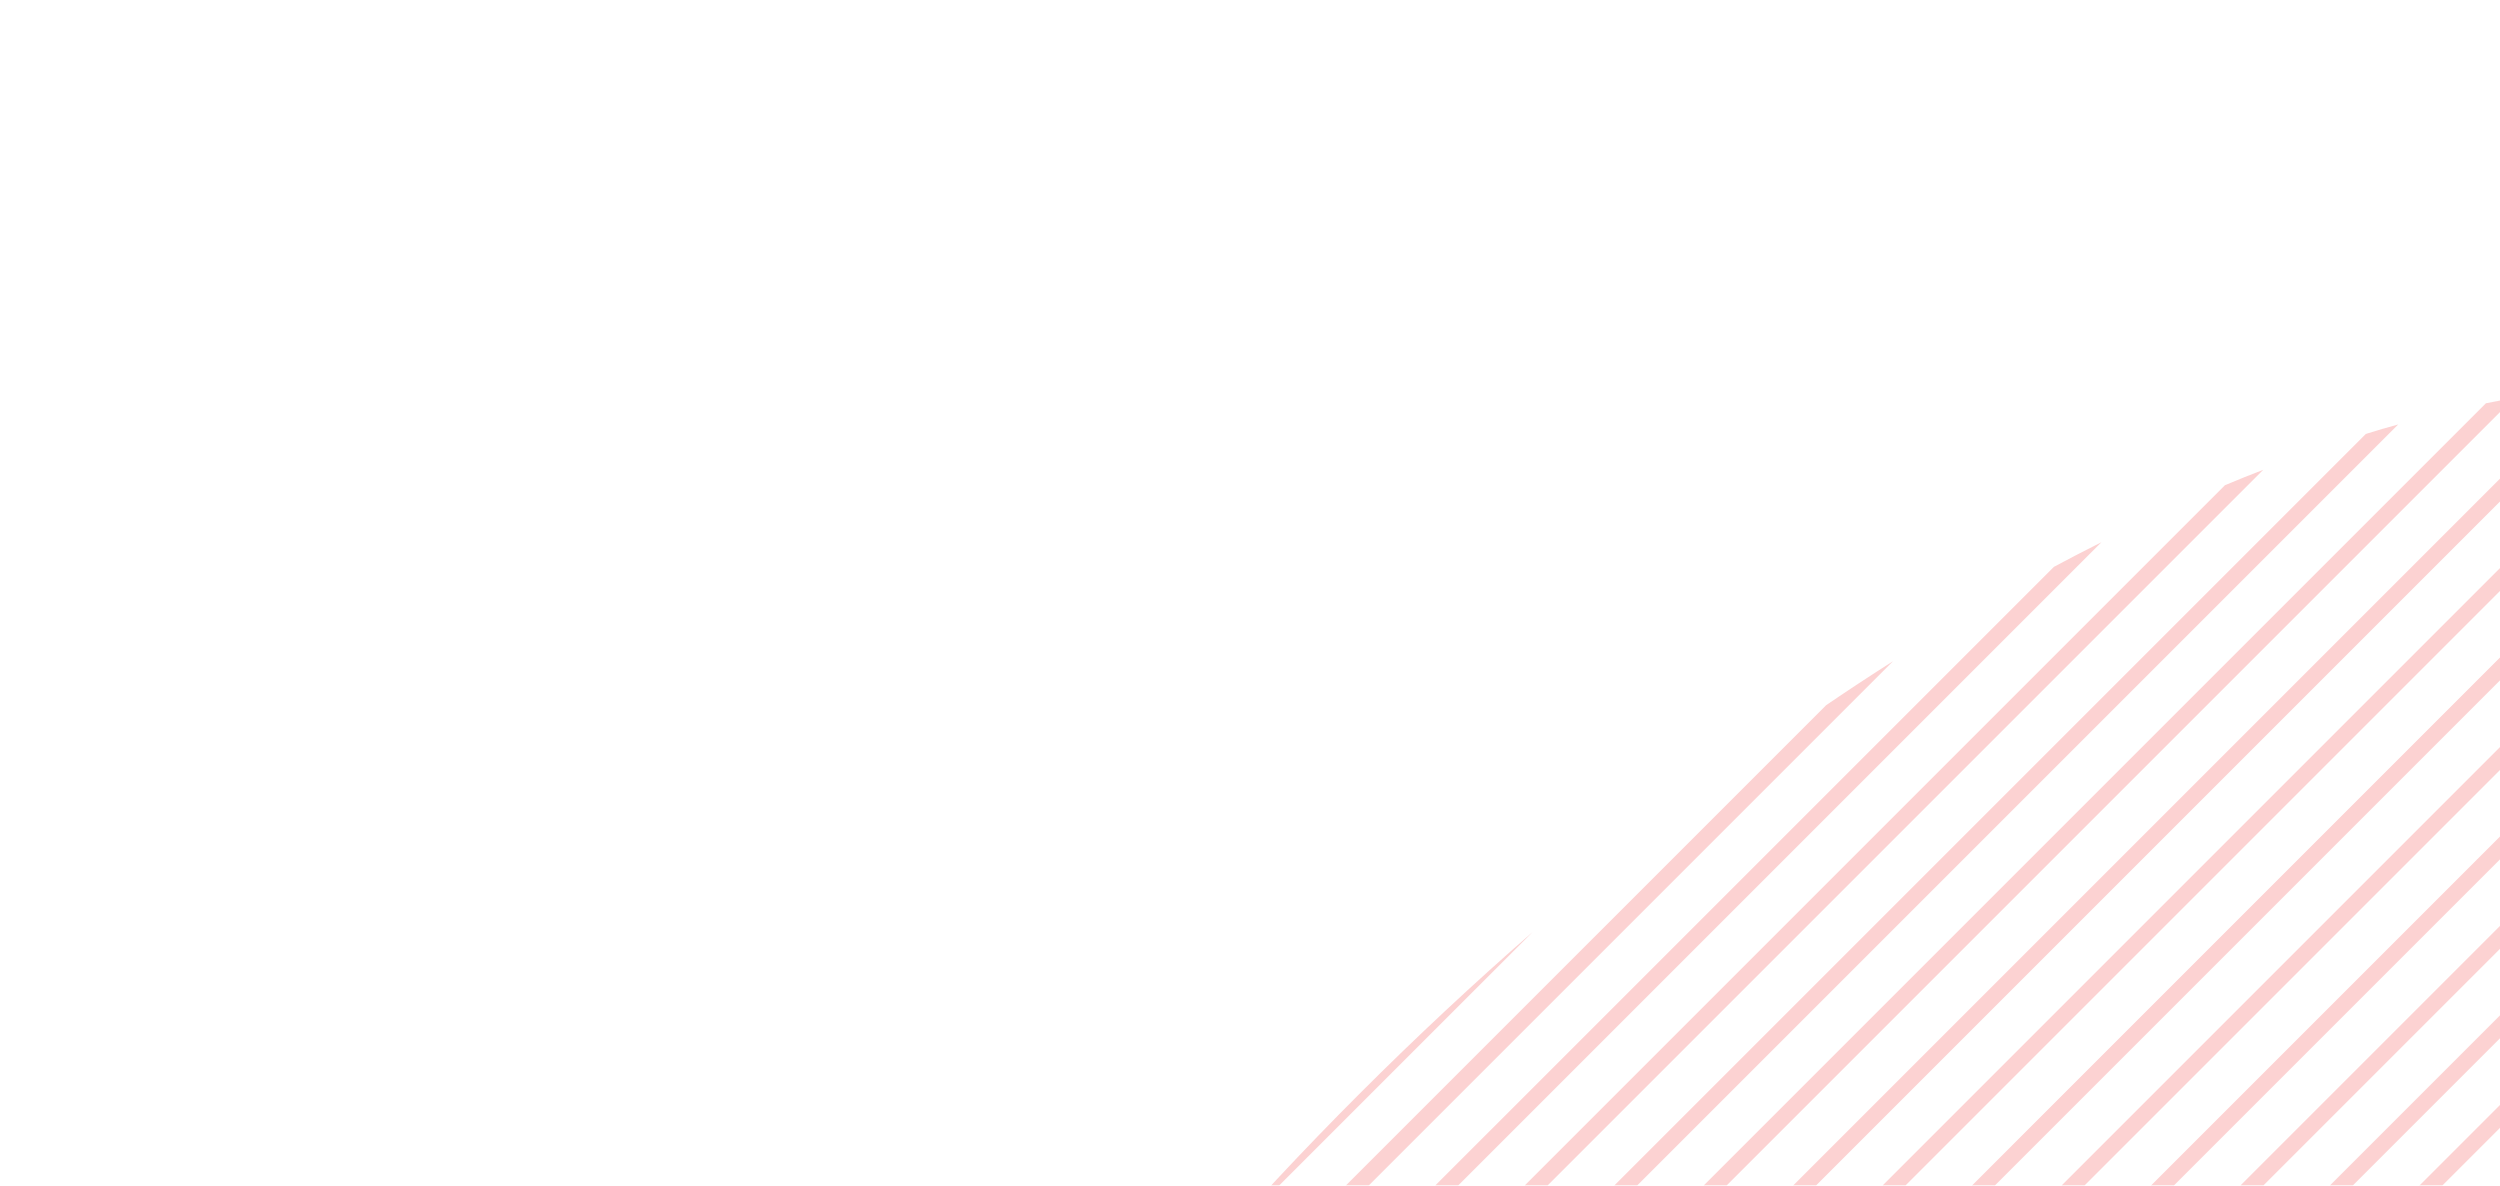 <svg width="97" height="46" viewBox="0 0 97 46" fill="none" xmlns="http://www.w3.org/2000/svg">
<g opacity="0.2" clip-path="url(#clip0_532_301729)">
<path d="M115.141 45.557L55.885 104.813C56.373 104.623 56.874 104.422 57.37 104.215L114.544 47.042C114.754 46.538 114.951 46.045 115.141 45.557Z" fill="#EF1E1E"/>
<path d="M116.904 40.324L50.651 106.577C51.068 106.461 51.487 106.335 51.913 106.204L116.537 41.579C116.669 41.154 116.788 40.74 116.904 40.324Z" fill="#EF1E1E"/>
<path d="M117.92 35.832L46.159 107.593C46.521 107.531 46.88 107.466 47.245 107.395L117.722 36.918C117.796 36.555 117.864 36.188 117.92 35.832Z" fill="#EF1E1E"/>
<path d="M118.352 31.93L42.263 108.018C42.576 108.005 42.893 107.982 43.209 107.96L118.293 32.876C118.316 32.559 118.338 32.243 118.352 31.93Z" fill="#EF1E1E"/>
<path d="M118.294 28.518L38.852 107.959C39.126 107.979 39.403 108.002 39.684 108.016L118.351 29.349C118.337 29.069 118.317 28.794 118.294 28.518Z" fill="#EF1E1E"/>
<path d="M117.8 25.543L35.877 107.466C36.117 107.525 36.355 107.582 36.599 107.632L117.965 26.265C117.912 26.019 117.856 25.781 117.8 25.543Z" fill="#EF1E1E"/>
<path d="M116.912 22.961L33.288 106.585C33.49 106.678 33.7 106.767 33.913 106.847L117.181 23.58C117.091 23.37 117.005 23.163 116.912 22.961Z" fill="#EF1E1E"/>
<path d="M115.658 20.738L31.072 105.325C31.243 105.448 31.423 105.567 31.6 105.684L116.017 21.267C115.901 21.09 115.784 20.912 115.658 20.738Z" fill="#EF1E1E"/>
<path d="M114.28 19.093C114.206 19.019 114.127 18.951 114.051 18.875L29.21 103.716C29.283 103.789 29.351 103.869 29.427 103.945C29.501 104.019 29.58 104.086 29.654 104.16L114.495 19.319C114.421 19.246 114.354 19.166 114.28 19.093Z" fill="#EF1E1E"/>
<path d="M112.104 17.352L27.693 101.763C27.803 101.947 27.926 102.118 28.052 102.292L112.632 17.712C112.458 17.586 112.281 17.469 112.104 17.352Z" fill="#EF1E1E"/>
<path d="M109.793 16.193L26.532 99.454C26.613 99.668 26.702 99.878 26.795 100.08L110.413 16.462C110.208 16.366 110.001 16.28 109.793 16.193Z" fill="#EF1E1E"/>
<path d="M107.105 15.405L25.739 96.772C25.789 97.016 25.845 97.254 25.904 97.494L107.828 15.571C107.59 15.515 107.352 15.458 107.105 15.405Z" fill="#EF1E1E"/>
<path d="M104.021 15.02L25.348 93.693C25.362 93.973 25.382 94.248 25.404 94.525L104.852 15.077C104.575 15.054 104.301 15.034 104.021 15.02Z" fill="#EF1E1E"/>
<path d="M100.494 15.077L25.416 90.154C25.388 90.477 25.371 90.787 25.358 91.101L101.44 15.018C101.127 15.032 100.81 15.054 100.494 15.077Z" fill="#EF1E1E"/>
<path d="M96.453 15.647L25.976 86.125C25.905 86.49 25.84 86.849 25.778 87.211L97.539 15.45C97.183 15.506 96.815 15.574 96.453 15.647Z" fill="#EF1E1E"/>
<path d="M91.794 16.837L27.17 81.461C27.036 81.884 26.919 82.3 26.797 82.722L93.049 16.469C92.631 16.583 92.217 16.702 91.794 16.837Z" fill="#EF1E1E"/>
<path d="M86.328 18.826L29.154 76C28.948 76.495 28.746 76.996 28.557 77.485L87.813 18.229C87.324 18.418 86.829 18.613 86.328 18.826Z" fill="#EF1E1E"/>
<path d="M79.691 21.994L32.322 69.362C31.994 69.979 31.675 70.592 31.368 71.204L81.533 21.04C80.92 21.347 80.313 21.66 79.691 21.994Z" fill="#EF1E1E"/>
<path d="M70.856 27.36L37.693 60.522C37.106 61.388 36.539 62.249 35.989 63.115L73.449 25.655C72.583 26.205 71.721 26.772 70.856 27.36Z" fill="#EF1E1E"/>
<path d="M52.757 42.43C50.553 44.633 48.463 46.876 46.489 49.139L59.466 36.162C57.209 38.13 54.966 40.221 52.757 42.43Z" fill="#EF1E1E"/>
</g>
<defs>
<clipPath id="clip0_532_301729">
<rect width="54" height="120" fill="white" transform="translate(85.518) rotate(45)"/>
</clipPath>
</defs>
</svg>
